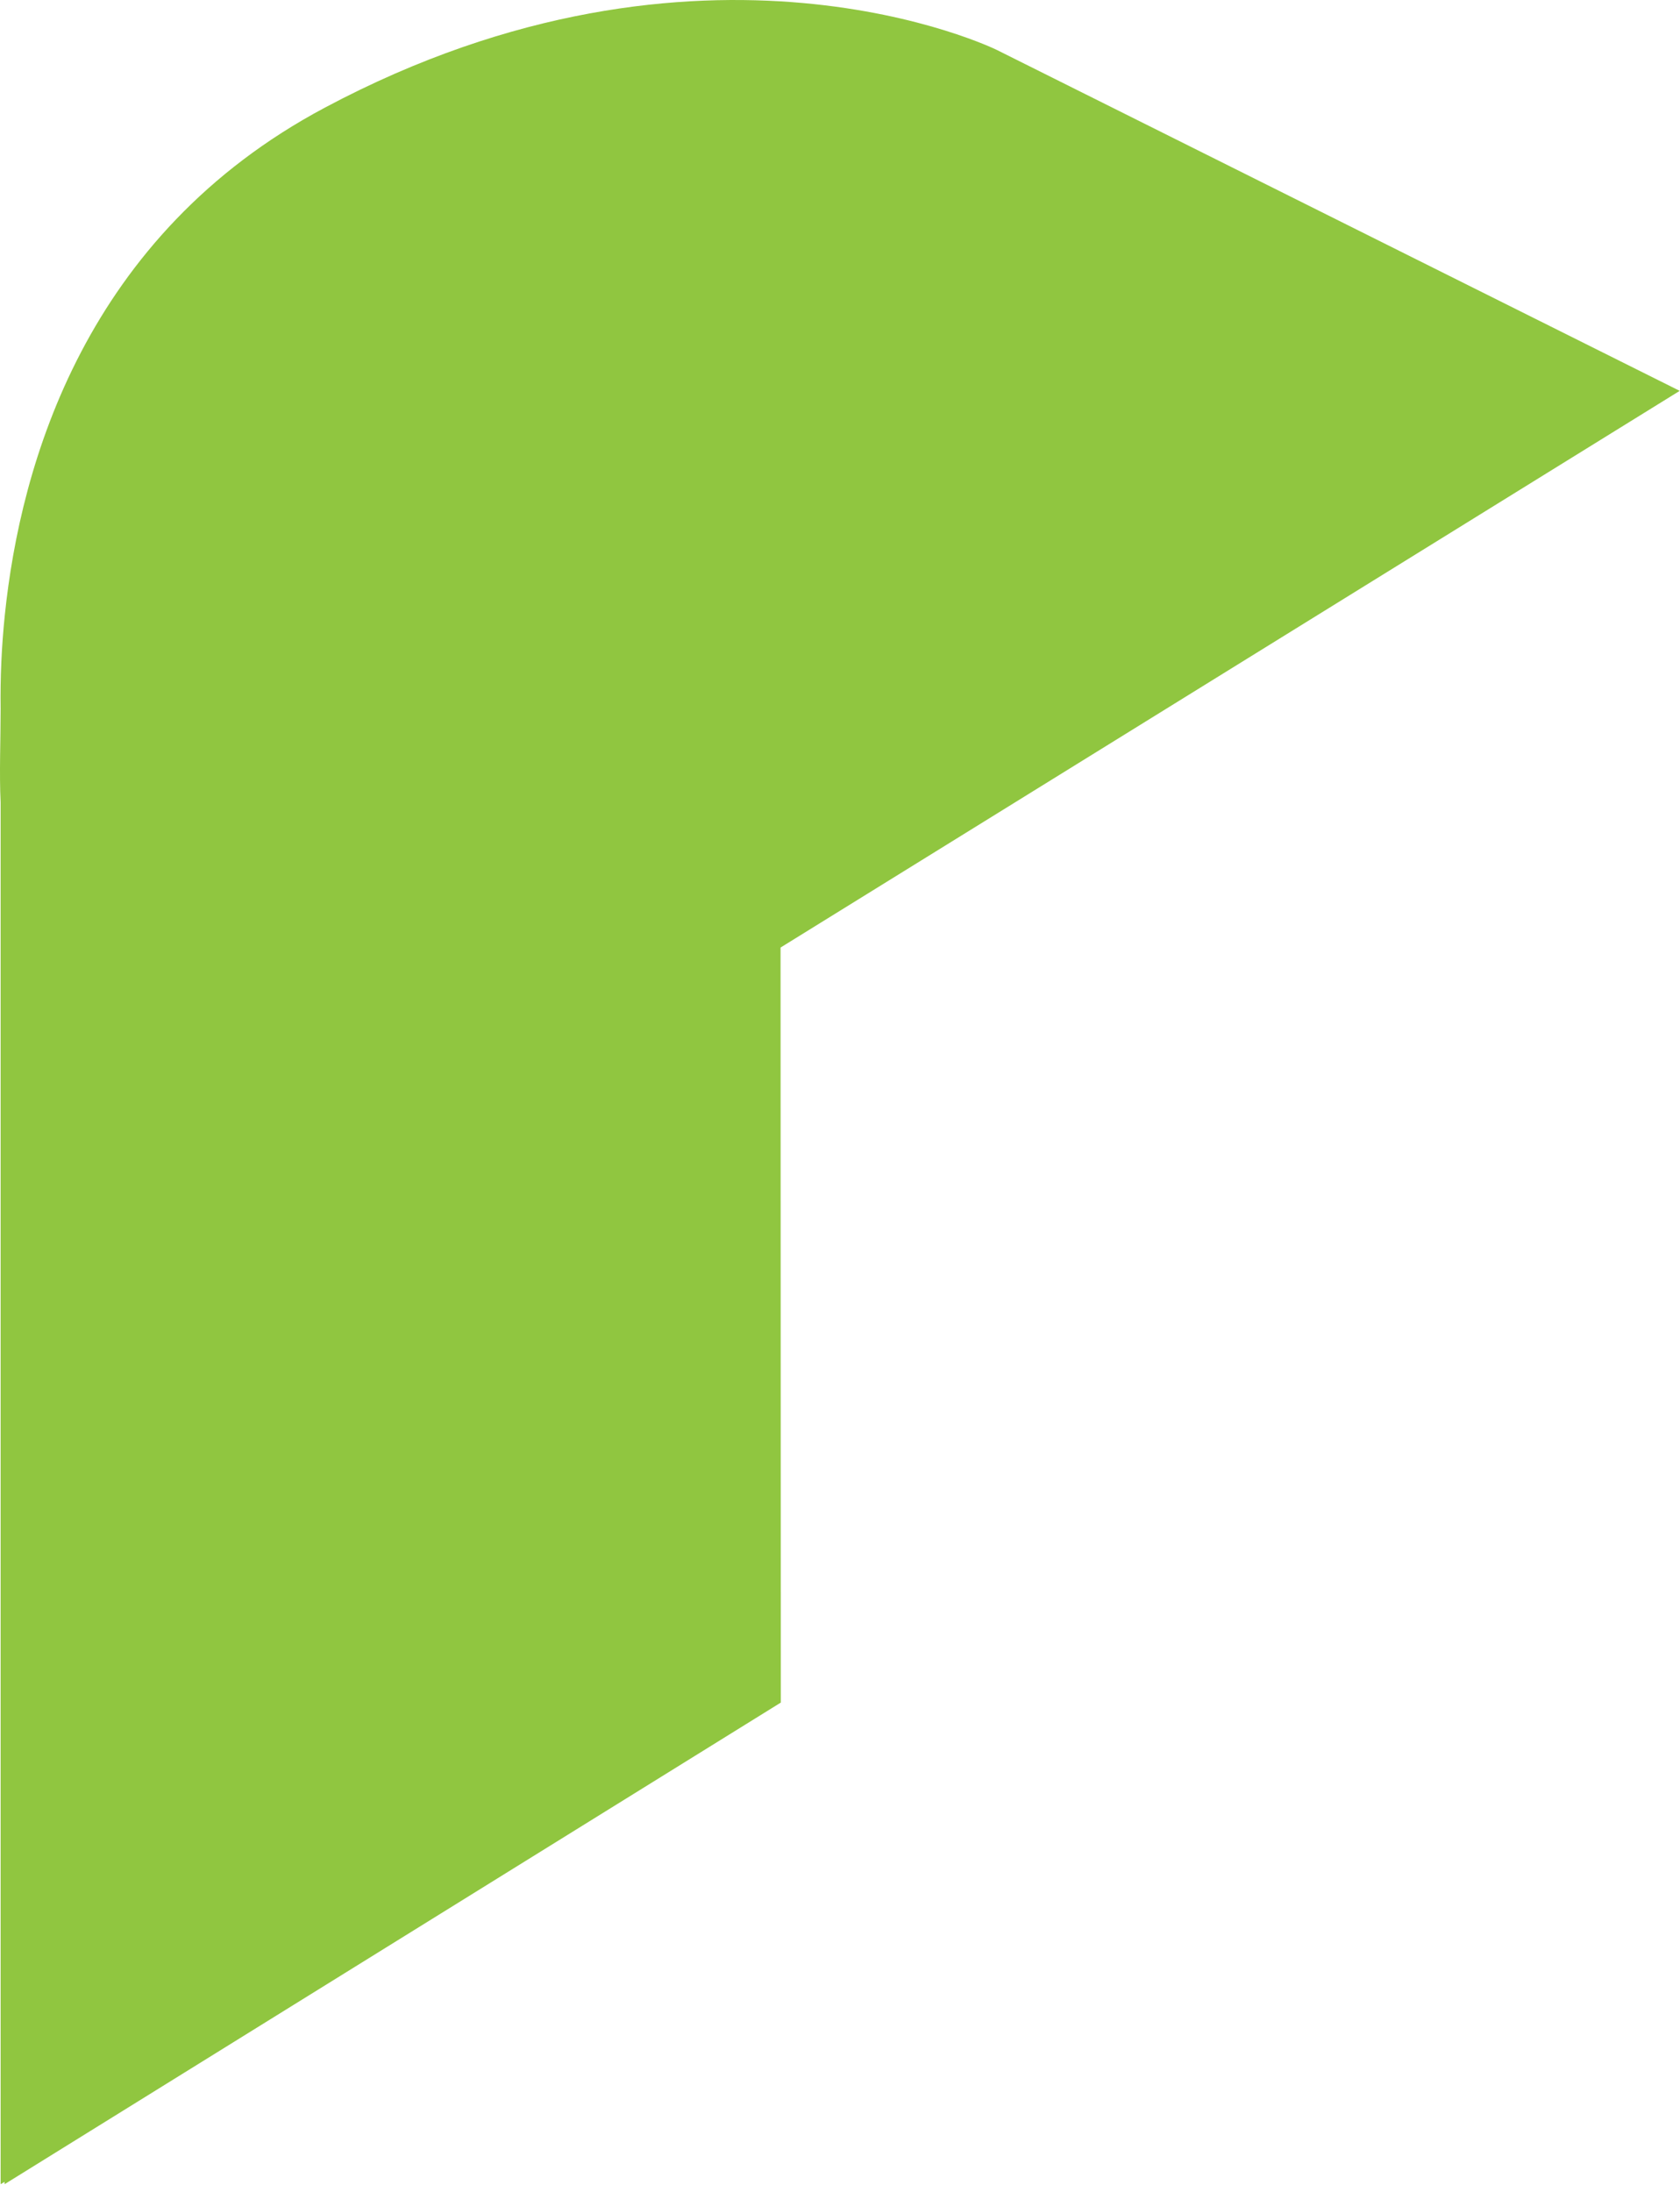 <svg width="151" height="197" viewBox="0 0 151 197" fill="none" xmlns="http://www.w3.org/2000/svg">
<path d="M70.157 85.169L150.973 35.132L89.576 4.479C89.576 4.479 63.252 -8.472 29.206 9.672C7.694 21.109 1.835 41.67 0.432 55.294C0.143 58.087 0.017 60.895 0.056 63.703C0.056 66.5 -0.07 69.548 0.056 72.113V120.237V196.323L0.412 196.113V196.323L70.178 153.035L70.157 85.169Z" fill="#90C640"/>
</svg>
